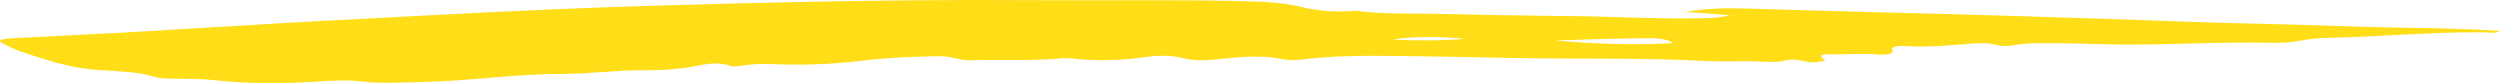 <svg xmlns="http://www.w3.org/2000/svg" width="451" height="15" viewBox="0 0 451 15" fill="none">
                                    <path d="M251.297 7.175C253.731 6.595 259.739 6.506 264.251 7.017C260.063 7.389 255.901 7.302 251.297 7.175ZM296.876 6.889C298.461 6.874 300.58 6.865 301.81 7.765C294.536 8.209 287.537 7.902 280.503 7.292C285.96 7.146 291.413 6.942 296.876 6.889ZM305.74 3.303C298.452 3.428 291.244 2.979 283.979 2.913C275.732 2.838 267.487 2.689 259.253 2.498C254.514 2.388 249.676 2.59 245.055 1.991C244.621 1.935 244.065 1.969 243.587 2.002C240.47 2.215 237.415 1.905 235.059 1.31C231.234 0.346 227.064 0.259 222.802 0.172C211.251 -0.068 199.683 0.102 188.125 0.031C172.268 -0.066 156.411 0.064 140.6 0.437C126.611 0.768 112.618 1.106 98.67 1.73C85.557 2.315 72.494 3.012 59.428 3.705C47.341 4.347 35.312 5.136 23.241 5.821C16.391 6.21 9.504 6.511 2.641 6.874C-0.46 7.039 -0.717 7.317 1.278 8.232C2.204 8.658 3.093 9.109 4.209 9.46C8.326 10.754 12.27 12.251 17.791 12.634C21.371 12.882 24.934 12.917 27.87 13.86C29.012 14.225 30.676 14.168 32.16 14.2C34.301 14.245 36.467 14.216 38.55 14.448C44.86 15.152 51.227 15.123 57.653 14.695C60.096 14.533 62.665 14.385 65.027 14.672C68.641 15.111 72.191 14.885 75.804 14.813C84.506 14.64 92.679 13.339 101.507 13.336C106.383 13.333 111.14 12.625 116.167 12.679C118.753 12.708 121.522 12.532 123.928 12.188C126.624 11.802 128.898 10.905 131.949 11.92C132.326 12.046 133.583 11.915 134.289 11.793C136.359 11.435 138.451 11.538 140.605 11.61C145.762 11.781 150.873 11.511 155.717 10.934C160.186 10.401 164.626 10.212 169.271 10.133C171.822 10.09 173.176 10.963 175.167 10.887C180.217 10.695 185.317 11.008 190.321 10.621C191.279 10.547 192.177 10.413 193.219 10.533C197.926 11.074 202.495 10.924 207.066 10.239C209.091 9.935 211.559 10.018 213.277 10.454C215.707 11.071 217.87 10.889 220.307 10.626C223.98 10.23 227.687 9.918 231.364 10.671C232.768 10.958 234.193 10.839 235.668 10.661C239.615 10.183 243.819 10.052 247.849 10.069C256.408 10.105 264.973 10.313 273.525 10.469C284.722 10.672 295.971 10.416 307.129 10.977C309.566 11.099 312.076 11.086 314.542 11.047C317.021 11.008 320.312 11.377 321.777 10.979C324.507 10.236 325.845 11.598 327.902 11.168C328.294 11.086 328.818 11.089 329.295 11.051C328.073 9.846 328.138 9.747 331.045 9.792C333.505 9.831 335.928 9.588 338.431 9.802C340.116 9.946 341.795 9.854 341.35 8.875C341.15 8.436 342.589 8.231 343.426 8.289C347.947 8.606 352.19 8.132 356.505 7.806C357.637 7.721 358.833 7.77 359.835 8.033C360.853 8.301 361.935 8.409 363.077 8.188C366.031 7.616 369.143 7.805 372.287 7.824C375.586 7.845 378.851 7.999 382.148 8.034C391.366 8.131 400.504 7.518 409.715 7.725C411.545 7.766 413.367 7.659 415.003 7.336C416.647 7.011 418.428 6.853 420.226 6.817C429.456 6.634 438.496 5.753 447.799 5.833C448.847 5.841 450.202 6.091 451 5.588C442.047 4.973 432.93 5.088 423.908 4.758C414.056 4.399 404.147 4.253 394.293 3.901C375.075 3.214 355.841 2.61 336.572 2.153C329.493 1.986 322.426 1.75 315.353 1.548C311.715 1.444 308.116 1.445 304.014 2.139C307.024 2.364 309.26 2.53 312.044 2.738C309.715 3.362 307.705 3.27 305.74 3.303Z" fill="#FFDE17" />
                                </svg>